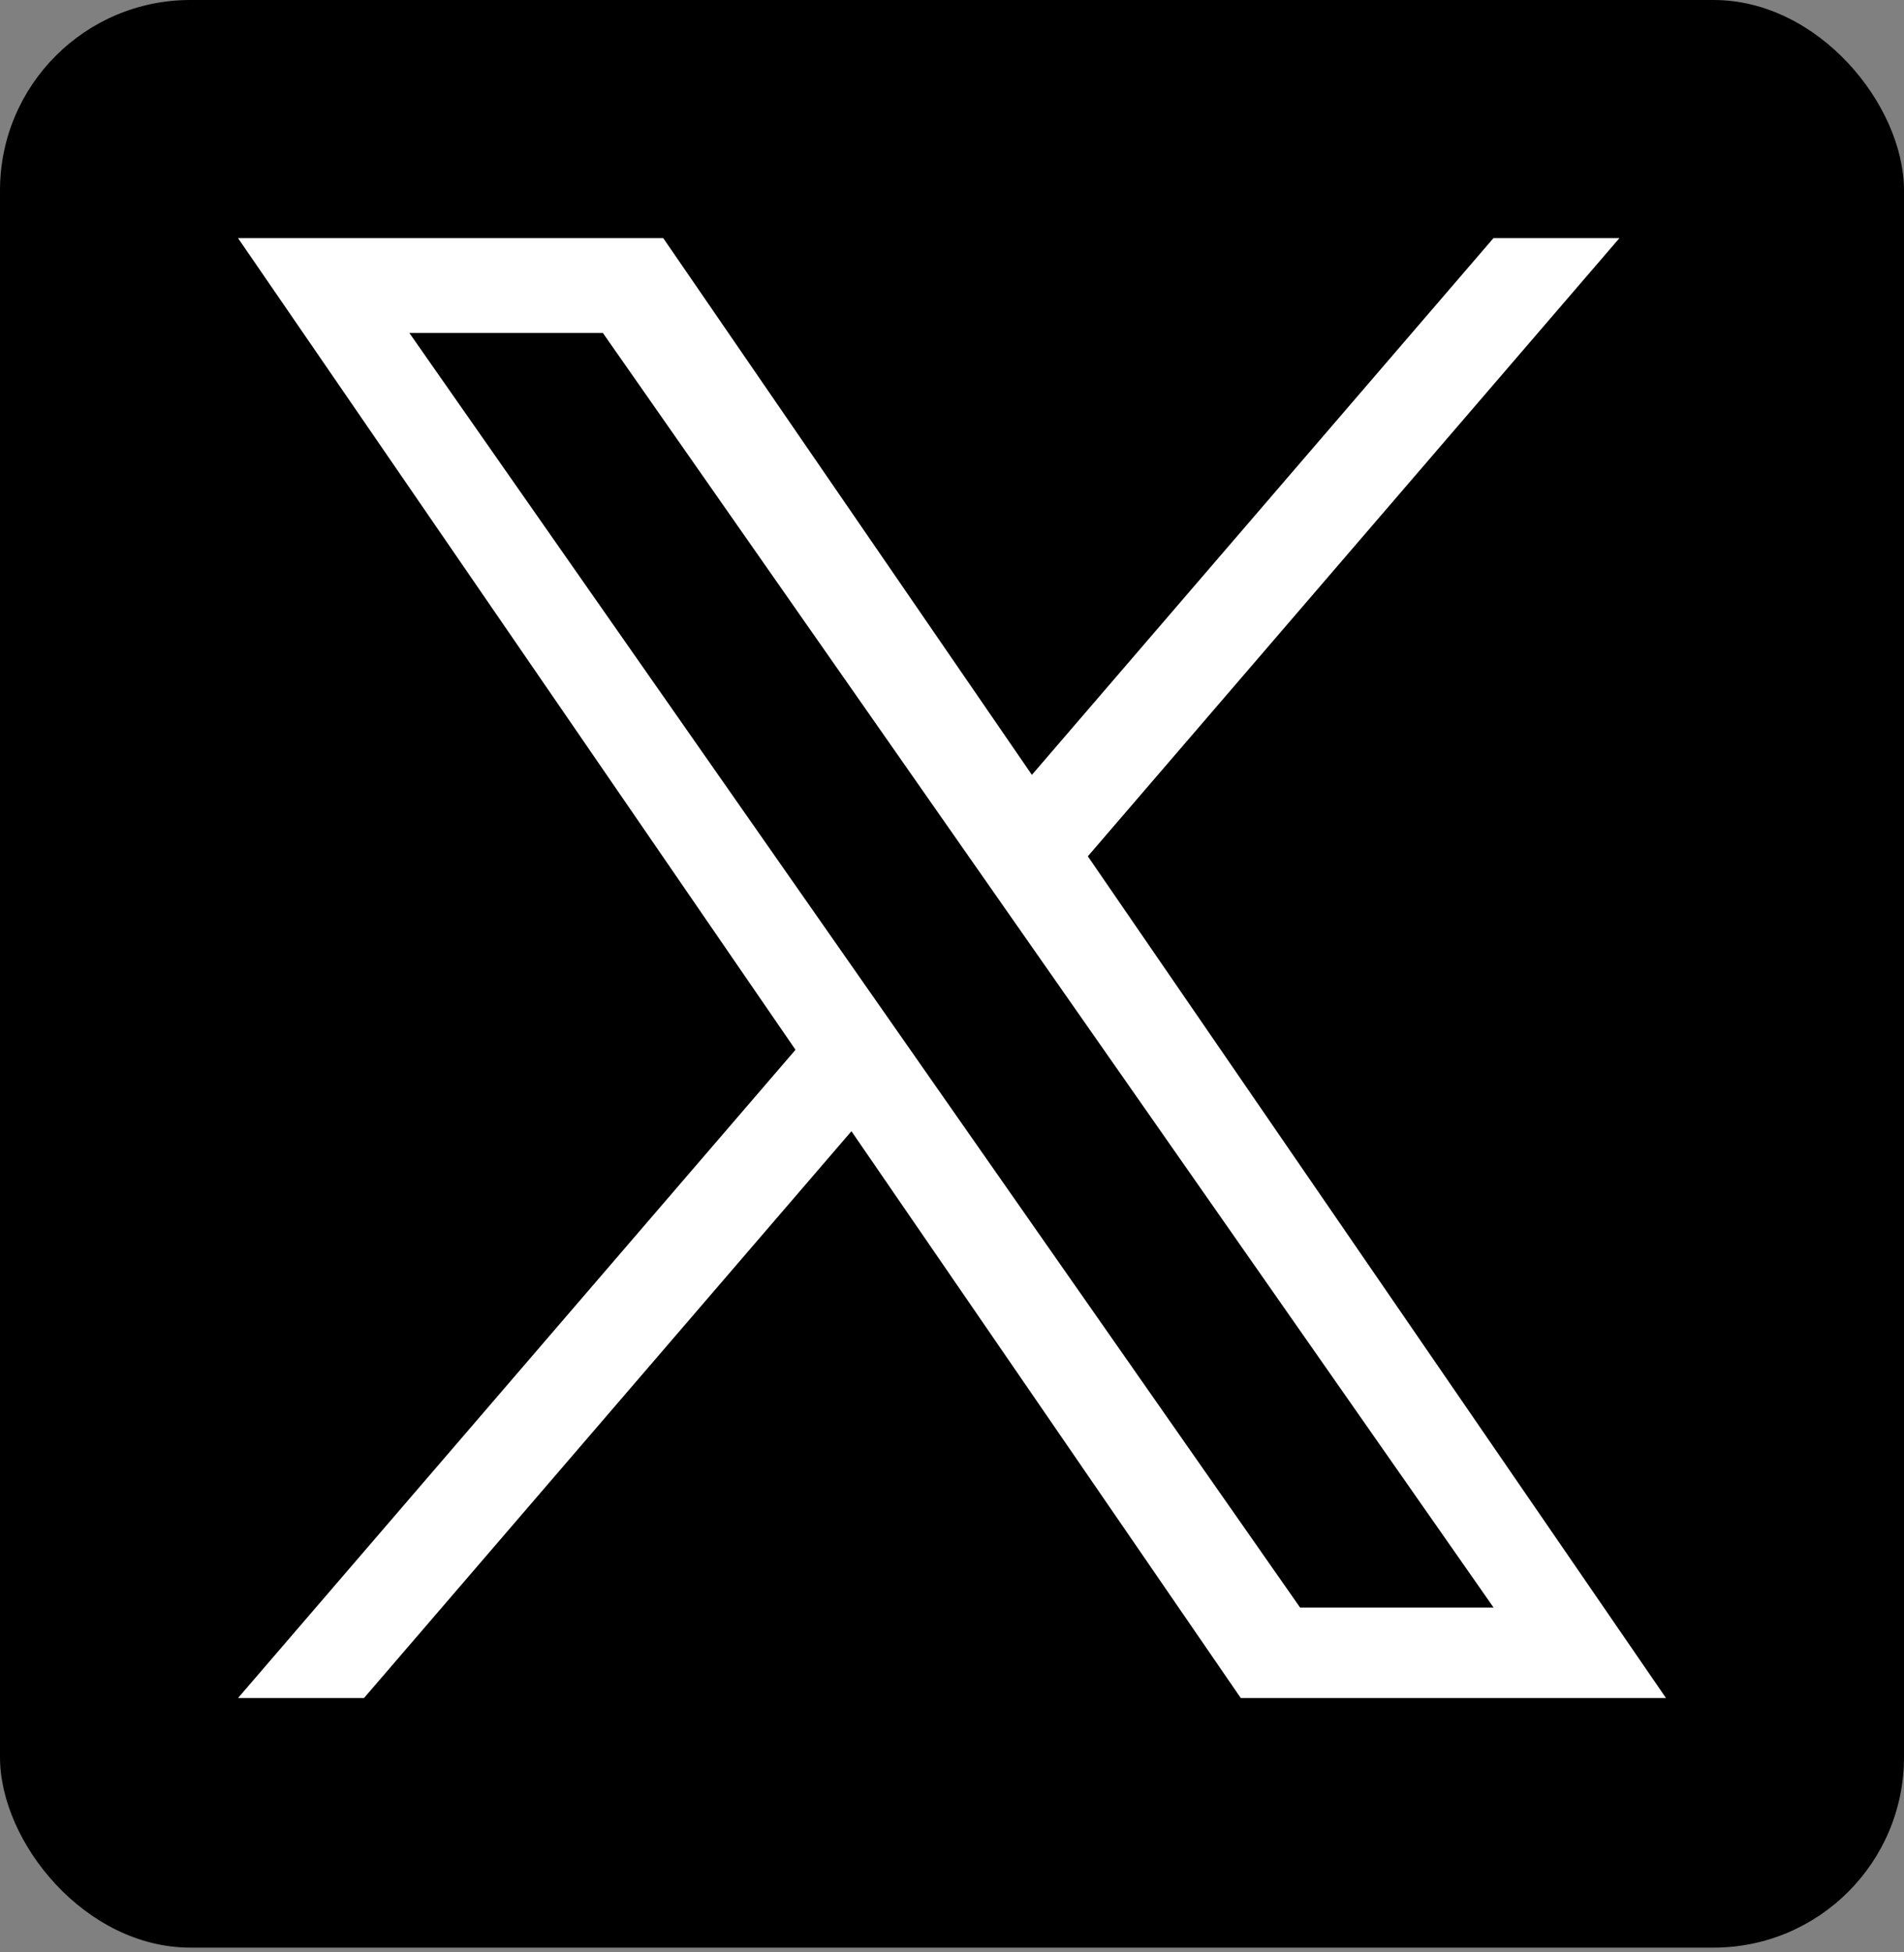 <?xml version="1.0" encoding="UTF-8"?>
<svg xmlns="http://www.w3.org/2000/svg" width="200" height="205" viewBox="0 0 200 205" fill="none">
  <rect x="0" y="0" width="200" height="205" fill="#808080" stroke="none"/>
  <g clip-path="url(#clip0_1375_7245)">
    <rect width="200" height="211" fill="black" style="fill:black;fill:black;fill-opacity:1;"></rect>
    <path d="M114.27 89.91L170.111 25H156.879L108.392 81.361L69.666 25H25L83.561 110.228L25 178.296H38.233L89.436 118.777L130.334 178.296H175L114.267 89.91H114.27ZM96.146 110.978L90.212 102.492L43.001 34.962H63.327L101.426 89.461L107.36 97.947L156.885 168.787H136.56L96.146 110.982V110.978Z" fill="white" style="fill:white;fill:white;fill-opacity:1;"></path>
  </g>
  <defs>
    <clipPath id="clip0_1375_7245">
      <rect width="200" height="204.5" rx="20" fill="white" style="fill:white;fill:white;fill-opacity:1;"></rect>
    </clipPath>
  </defs>
</svg>
